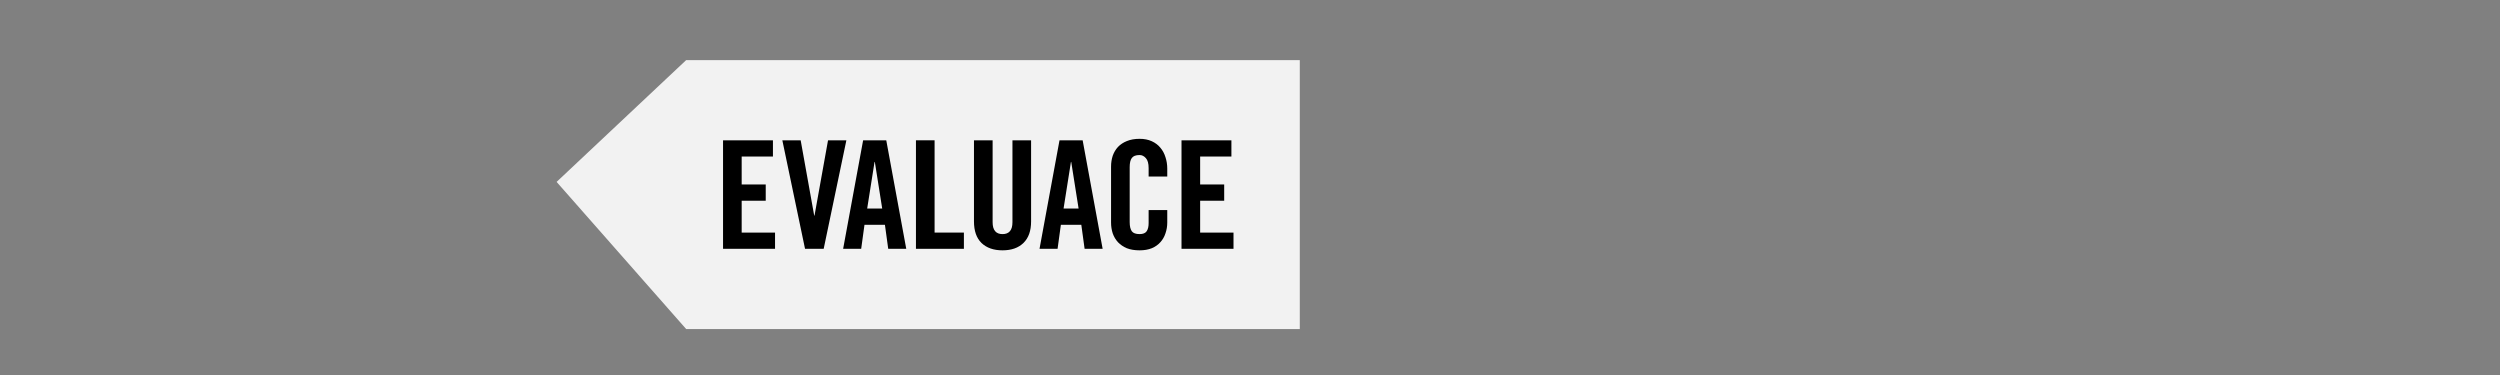 <?xml version="1.0" encoding="UTF-8" standalone="no"?>
<!-- Created with Inkscape (http://www.inkscape.org/) -->

<svg
   xmlns:dc="http://purl.org/dc/elements/1.1/"
   xmlns:cc="http://creativecommons.org/ns#"
   xmlns:rdf="http://www.w3.org/1999/02/22-rdf-syntax-ns#"
   xmlns:svg="http://www.w3.org/2000/svg"
   xmlns="http://www.w3.org/2000/svg"
   xmlns:sodipodi="http://sodipodi.sourceforge.net/DTD/sodipodi-0.dtd"
   xmlns:inkscape="http://www.inkscape.org/namespaces/inkscape"
   width="240"
   height="36"
   viewBox="0 0 240 36"
   id="svg5930"
   version="1.1"
   inkscape:version="0.92.2 (5c3e80d, 2017-08-06)"
   sodipodi:docname="sign-evaluation.svg">
  <rect x="0" y="0" width="240" height="36" fill="#808080" stroke="none"/>
  <defs
     id="defs5932">
    <clipPath
       id="clipPath4198"
       clipPathUnits="userSpaceOnUse">
      <path
         inkscape:connector-curvature="0"
         id="path4200"
         d="m 375.753,456.565 82.27,0 0,26.743 -82.27,0 0,-26.743 z" />
    </clipPath>
    <clipPath
       id="clipPath4346"
       clipPathUnits="userSpaceOnUse">
      <path
         inkscape:connector-curvature="0"
         id="path4348"
         d="m 0,0 841.89,0 0,595.276 L 0,595.276 0,0 Z" />
    </clipPath>
  </defs>
  <sodipodi:namedview
     id="base"
     pagecolor="#ffffff"
     bordercolor="#666666"
     borderopacity="1.0"
     inkscape:pageopacity="0.0"
     inkscape:pageshadow="2"
     inkscape:zoom="5.6"
     inkscape:cx="42.47956"
     inkscape:cy="20.237825"
     inkscape:document-units="px"
     inkscape:current-layer="g3414"
     showgrid="false"
     units="px"
     inkscape:window-width="1920"
     inkscape:window-height="1148"
     inkscape:window-x="-8"
     inkscape:window-y="-8"
     inkscape:window-maximized="1" />
  <g
     inkscape:label="Layer 1"
     inkscape:groupmode="layer"
     id="layer1"
     transform="translate(0,-1016.362)">
    <g
       id="g3414"
       transform="matrix(1.25,0,0,-1.25,65.872,1022.132)">
      <path
         d="m 0,0 -9.95,-9.354 9.95,-11.3 47.126,0 L 47.126,0 0,0 Z"
         style="fill:#f2f2f2;fill-opacity:1;fill-rule:nonzero;stroke:none"
         id="path3416"
         inkscape:connector-curvature="0" />
    </g>
    <g
       style="font-variant:normal;font-weight:bold;font-stretch:condensed;font-size:14.429px;font-family:'Amnesty Trade Gothic Cn';-inkscape-font-specification:AmnestyTradeGothic-BdCn20;writing-mode:lr-tb;fill:#000000;fill-opacity:1;fill-rule:nonzero;stroke:none"
       id="text3418">
      <path
         d="m 69.412,1040.249 0,-10.418 4.79,0 0,1.558 -3.001,0 0,2.684 2.309,0 0,1.558 -2.309,0 0,3.059 3.203,0 0,1.558 -4.992,0 z"
         style=""
         id="path4210" />
      <path
         d="m 79.492,1029.832 1.76,0 -2.179,10.418 -1.789,0 -2.179,-10.418 1.76,0 1.299,7.229 0.029,0 1.299,-7.229 z"
         style=""
         id="path4212" />
      <path
         d="m 83.249,1036.383 1.443,0 -0.707,-4.473 -0.029,0 -0.707,4.473 z m -0.577,3.867 -1.731,0 1.919,-10.418 2.222,0 1.919,10.418 -1.731,0 -0.317,-2.309 -1.962,0 -0.317,2.309 z"
         style=""
         id="path4214" />
      <path
         d="m 87.931,1040.249 0,-10.418 1.789,0 0,8.859 2.814,0 0,1.558 -4.603,0 z"
         style=""
         id="path4216" />
      <path
         d="m 93.502,1029.832 1.789,0 0,7.864 q 0,1.14 0.952,1.14 0.952,0 0.952,-1.14 l 0,-7.864 1.789,0 0,7.792 q 0,1.356 -0.736,2.063 -0.721,0.707 -2.006,0.707 -1.284,0 -2.02,-0.707 -0.721,-0.707 -0.721,-2.063 l 0,-7.792 z"
         style=""
         id="path4218" />
      <path
         d="m 102.102,1036.383 1.443,0 -0.707,-4.473 -0.029,0 -0.707,4.473 z m -0.577,3.867 -1.731,0 1.919,-10.418 2.222,0 1.919,10.418 -1.731,0 -0.317,-2.309 -1.962,0 -0.317,2.309 z"
         style=""
         id="path4220" />
      <path
         d="m 110.268,1033.309 0,-0.808 q 0,-0.664 -0.26,-0.952 -0.26,-0.303 -0.606,-0.303 -0.548,0 -0.75,0.288 -0.202,0.274 -0.202,0.866 l 0,5.281 q 0,0.592 0.202,0.88 0.202,0.274 0.75,0.274 0.491,0 0.678,-0.274 0.188,-0.274 0.188,-0.779 l 0,-1.255 1.789,0 0,1.198 q 0,0.548 -0.173,1.039 -0.159,0.49 -0.491,0.851 -0.317,0.361 -0.822,0.577 -0.505,0.202 -1.169,0.202 -0.707,0 -1.226,-0.202 -0.505,-0.216 -0.851,-0.577 -0.332,-0.361 -0.505,-0.851 -0.159,-0.491 -0.159,-1.039 l 0,-5.367 q 0,-0.548 0.159,-1.039 0.173,-0.491 0.505,-0.851 0.346,-0.361 0.851,-0.563 0.519,-0.216 1.226,-0.216 0.664,0 1.169,0.231 0.505,0.231 0.822,0.621 0.332,0.39 0.491,0.909 0.173,0.519 0.173,1.097 l 0,0.765 -1.789,0 z"
         style=""
         id="path4222" />
      <path
         d="m 113.425,1040.249 0,-10.418 4.79,0 0,1.558 -3.001,0 0,2.684 2.309,0 0,1.558 -2.309,0 0,3.059 3.203,0 0,1.558 -4.992,0 z"
         style=""
         id="path4224" />
    </g>
  </g>
</svg>
